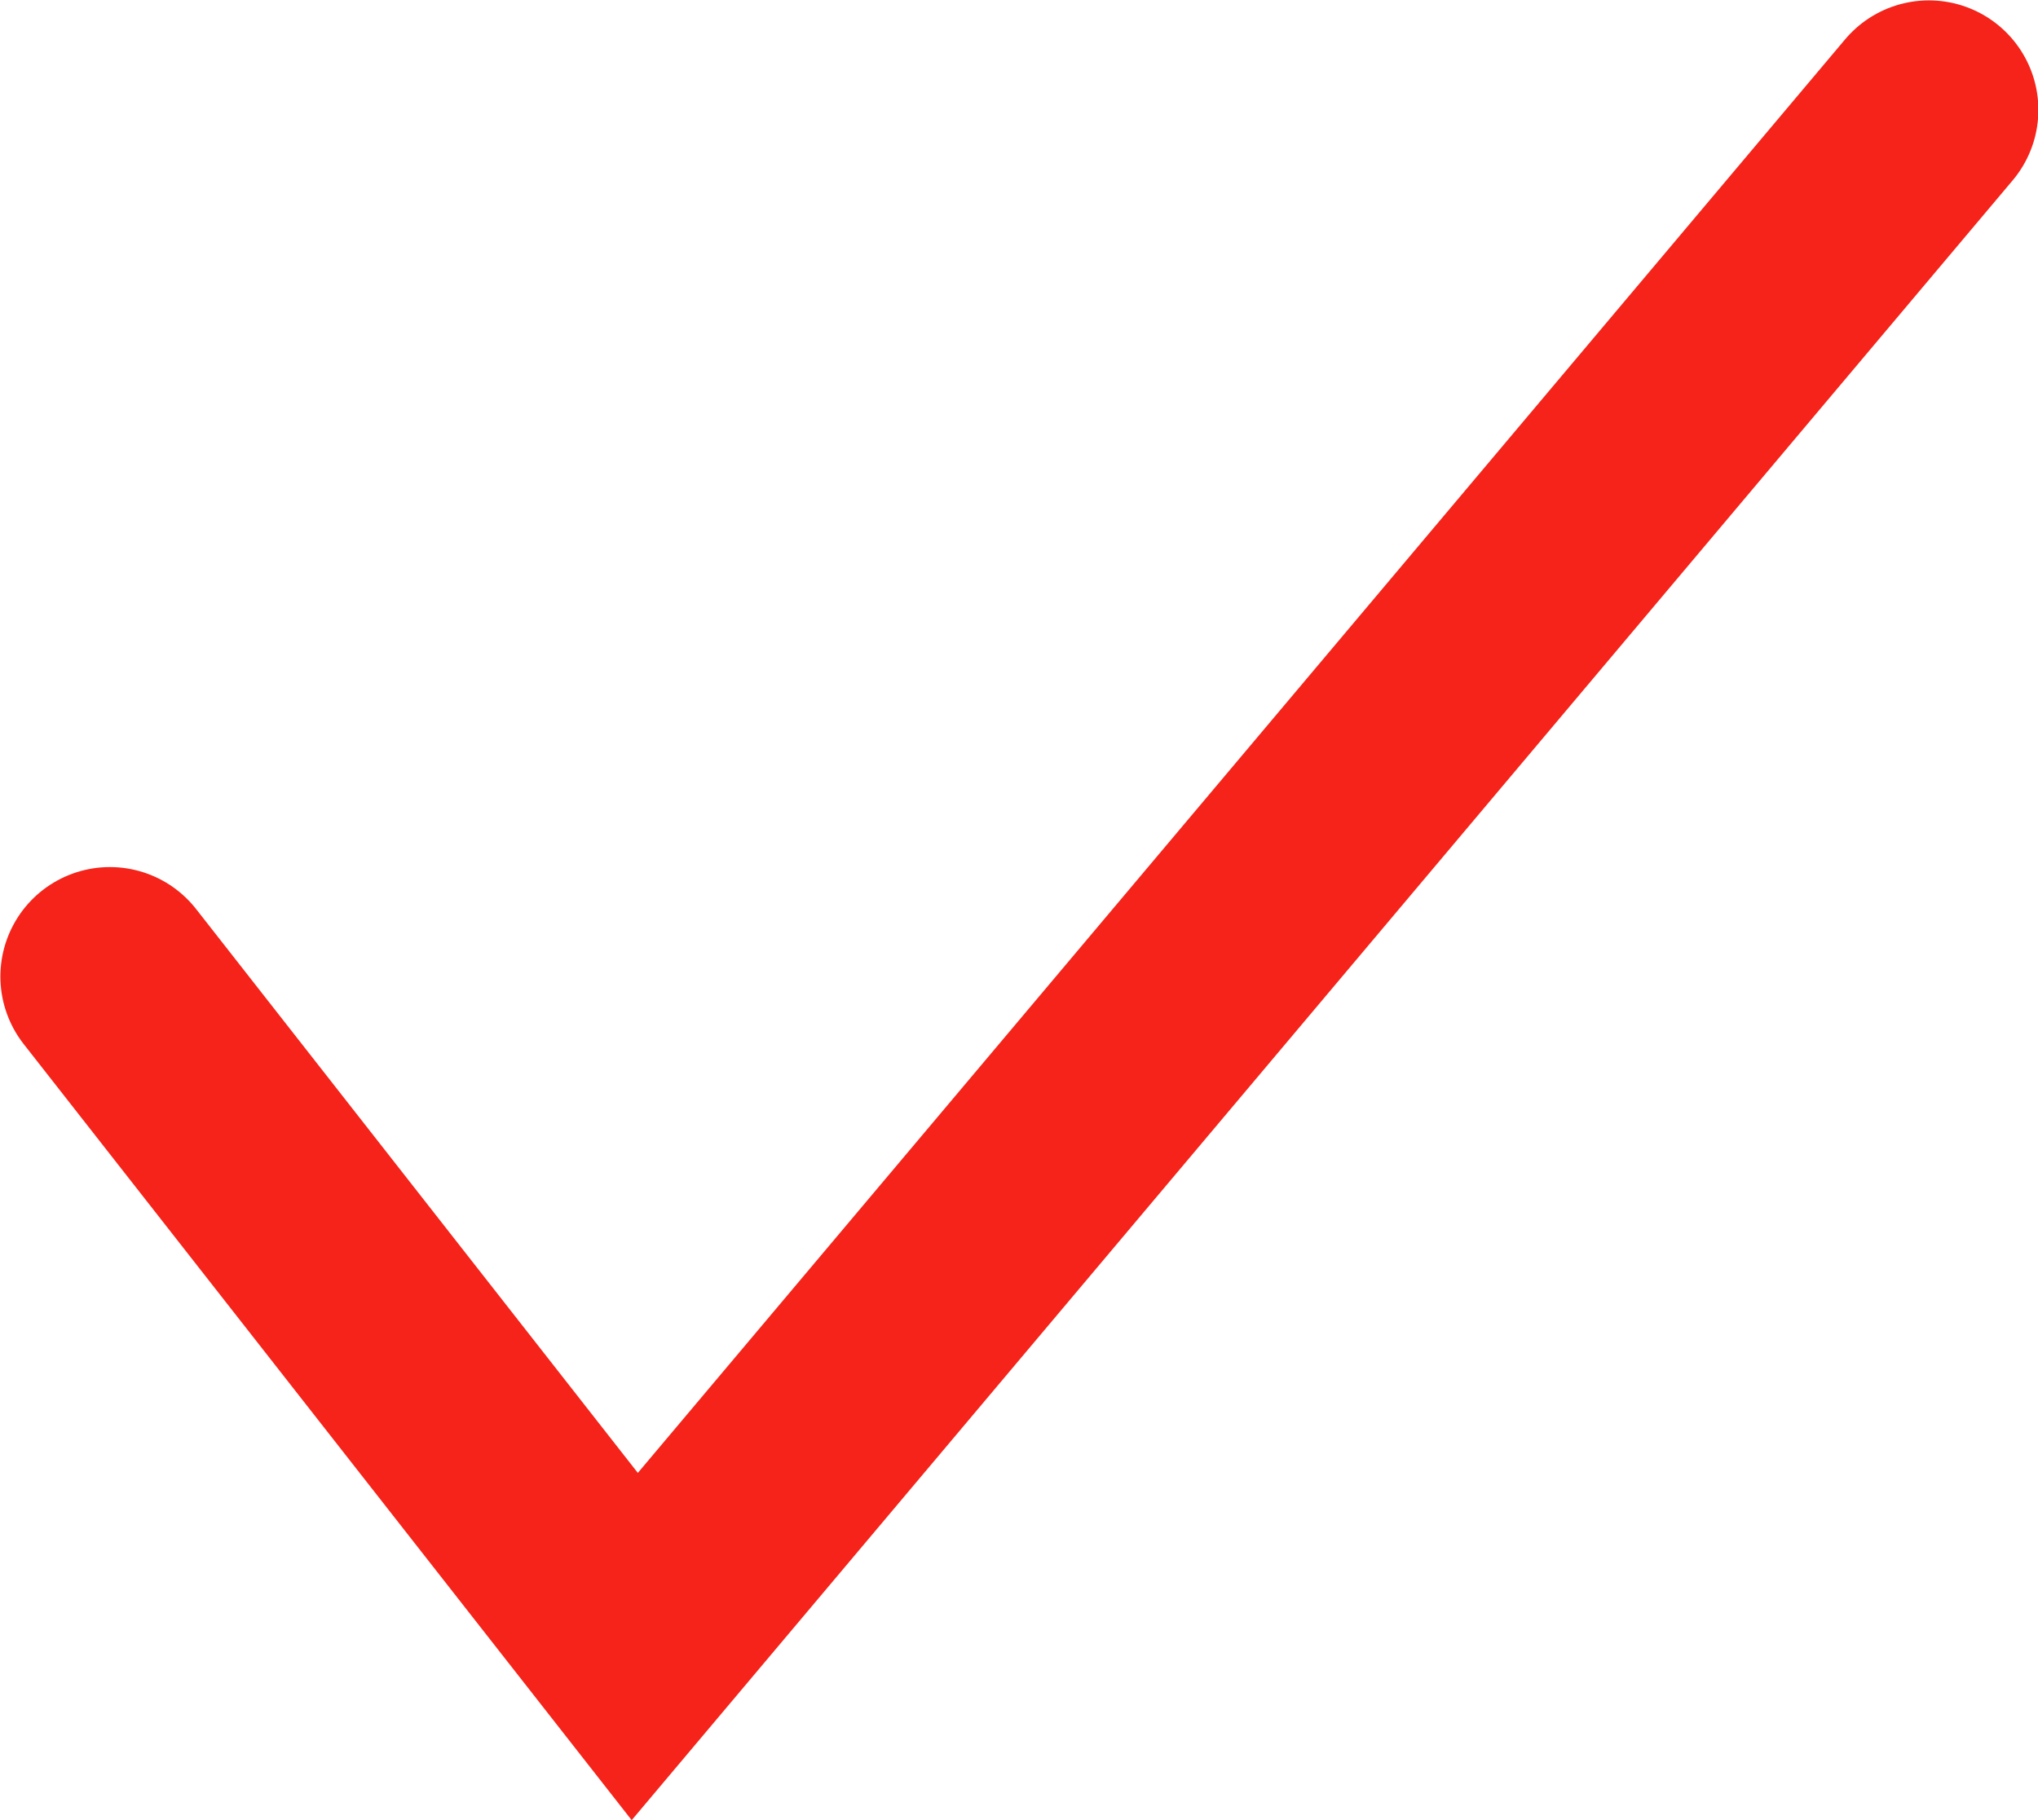 <?xml version="1.0" encoding="UTF-8"?>
<svg id="Ebene_2" data-name="Ebene 2" xmlns="http://www.w3.org/2000/svg" viewBox="0 0 26.52 23.69">
  <defs>
    <style>
      .cls-1 {
        fill: none;
        stroke: #f52319;
        stroke-linecap: round;
        stroke-miterlimit: 10;
        stroke-width: 2.85px;
      }
    </style>
  </defs>
  <g id="Ebene_1-2" data-name="Ebene 1">
    <polyline class="cls-1" points="1.43 12.71 8.26 21.43 25.1 1.43"/>
  </g>
</svg>